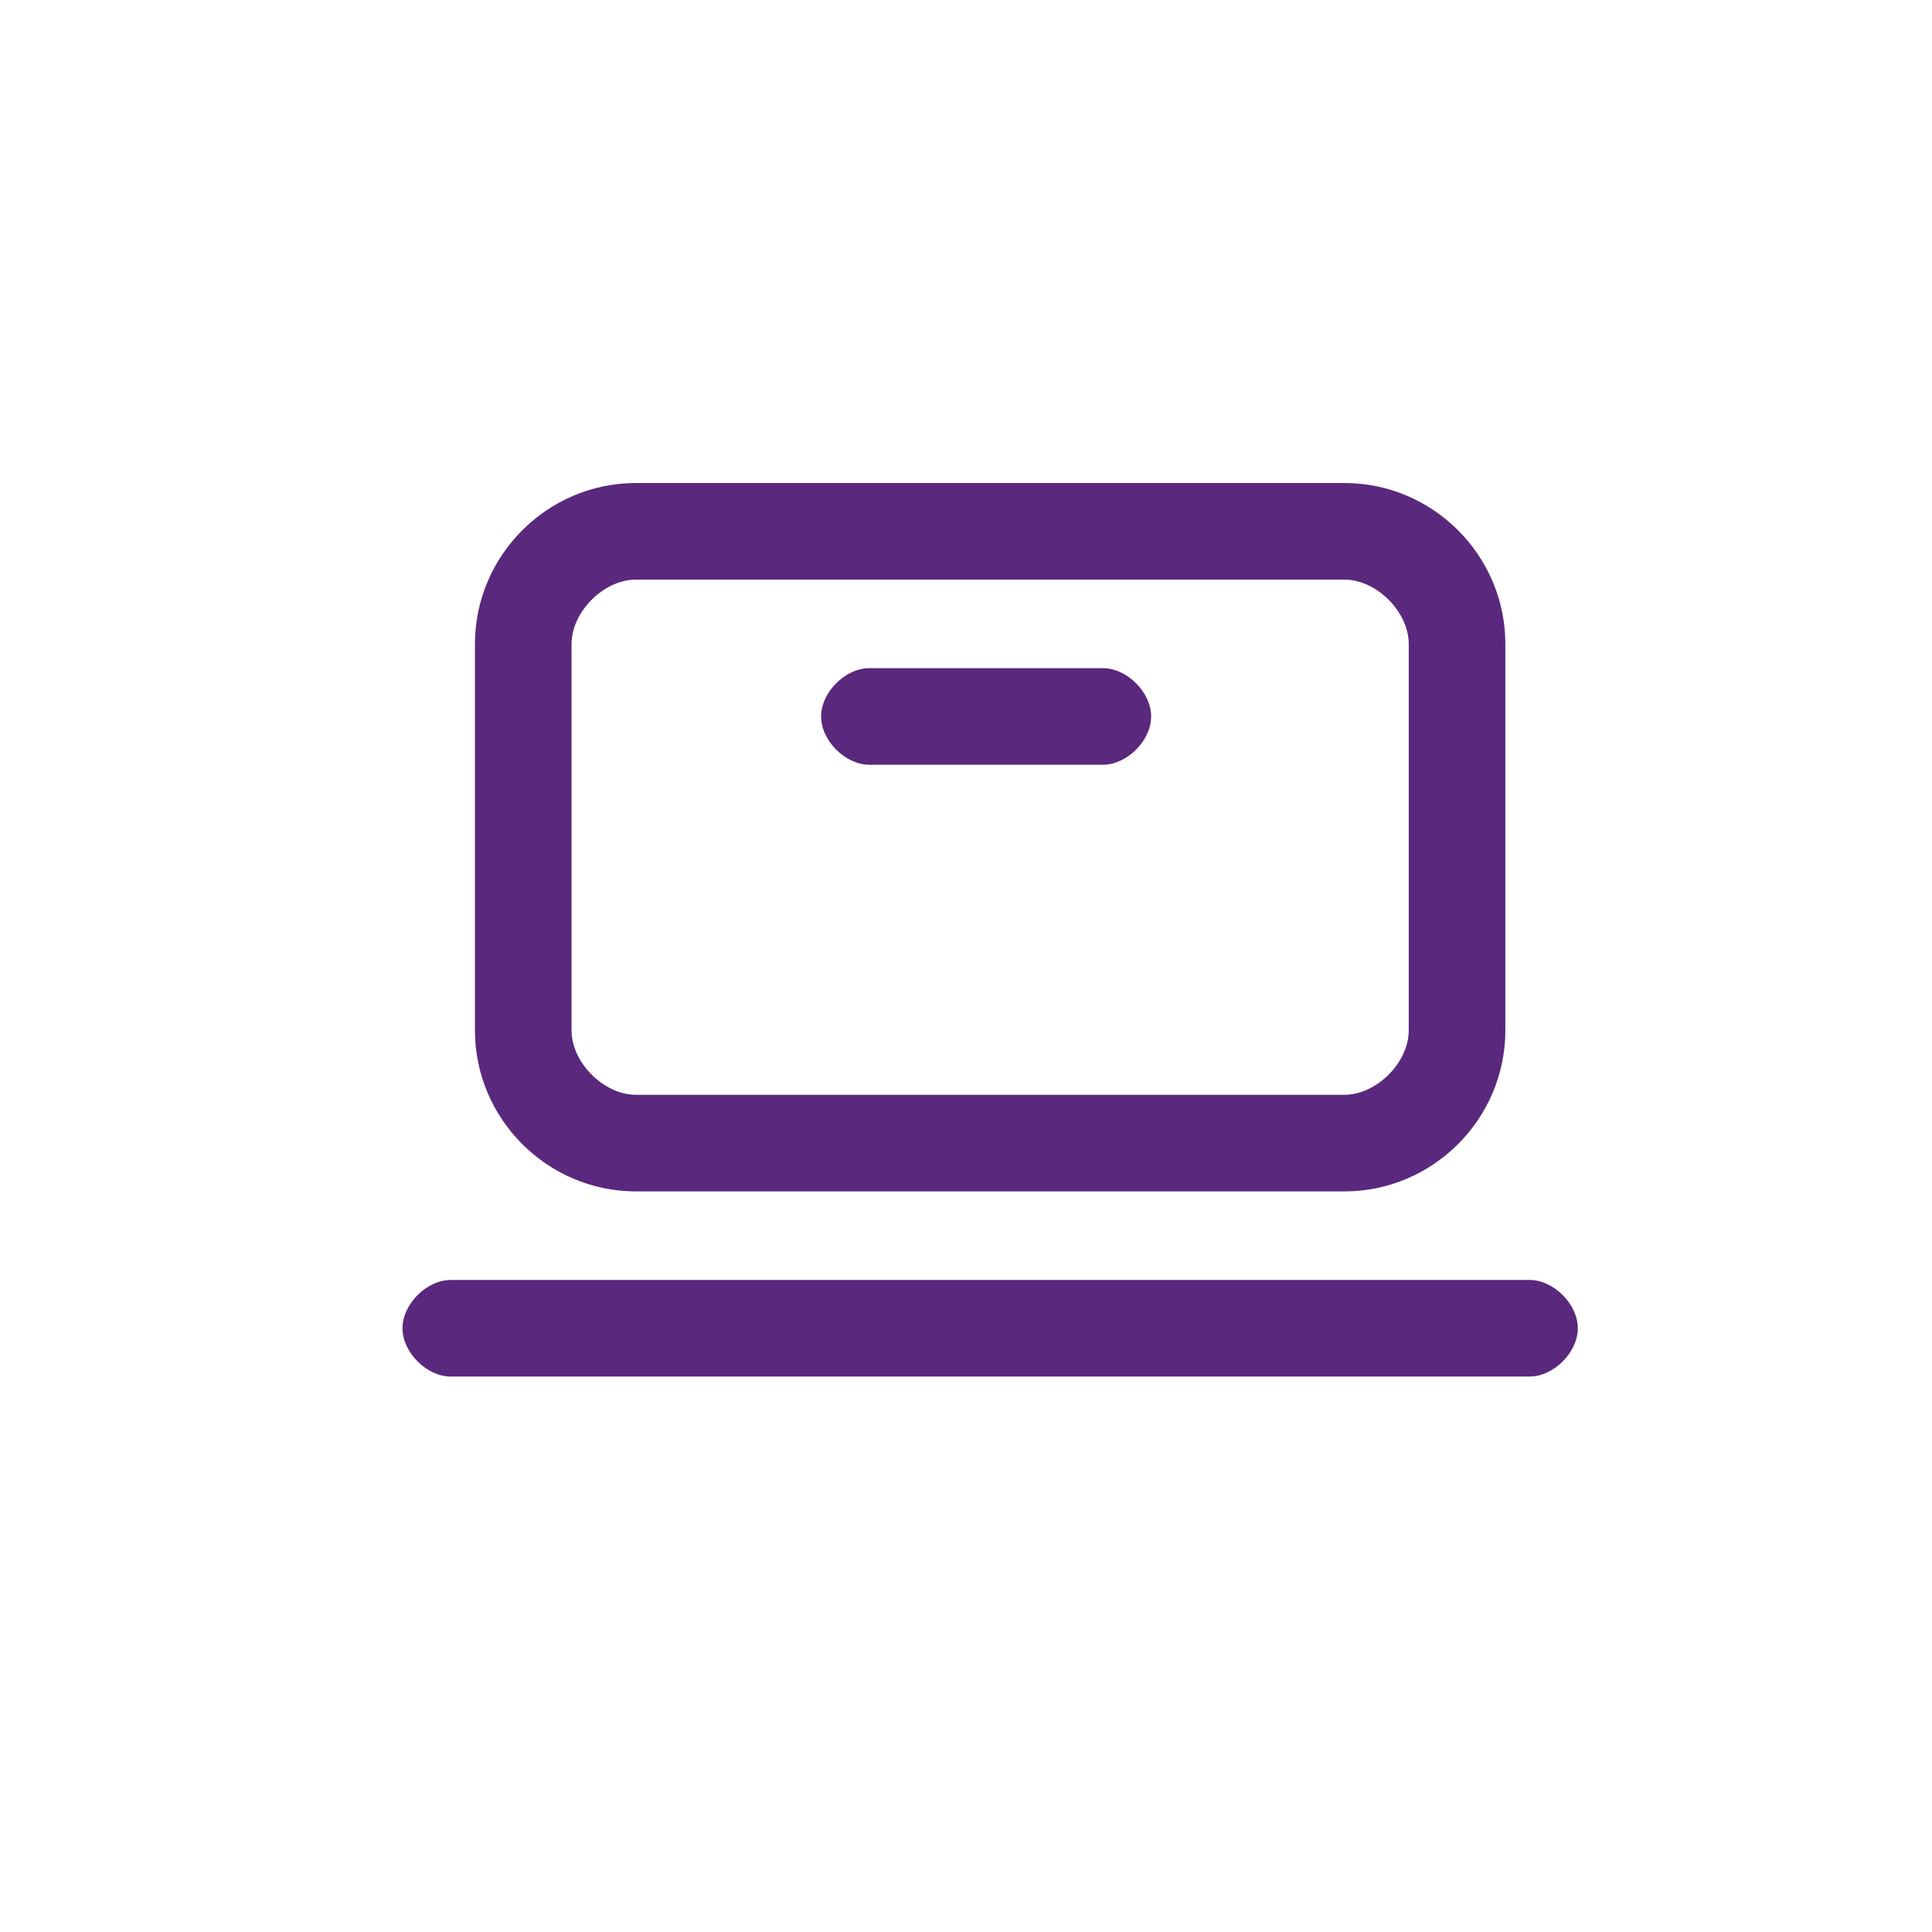 <svg width="24" height="24" viewBox="0 0 24 24" fill="none" xmlns="http://www.w3.org/2000/svg">
<path d="M13.7 9.5H10.8C10.5 9.5 10.2 9.2 10.2 8.9C10.2 8.6 10.5 8.3 10.8 8.3H13.7C14 8.3 14.3 8.6 14.3 8.9C14.3 9.2 14 9.5 13.7 9.5Z" fill="#5A287D"/>
<path fill-rule="evenodd" clip-rule="evenodd" d="M7.9 14.8H16.7C17.8 14.8 18.7 13.9 18.7 12.8V8C18.7 6.9 17.8 6 16.7 6H7.9C6.8 6 5.9 6.9 5.9 8V12.8C5.9 13.9 6.8 14.8 7.9 14.8ZM7.1 8C7.1 7.6 7.5 7.2 7.9 7.2H16.7C17.1 7.2 17.5 7.6 17.5 8V12.8C17.5 13.2 17.1 13.6 16.7 13.6H7.9C7.5 13.6 7.1 13.2 7.1 12.8V8Z" fill="#5A287D"/>
<path d="M19 15.9H5.6C5.3 15.9 5 16.2 5 16.5C5 16.8 5.3 17.1 5.6 17.1H19C19.3 17.1 19.6 16.8 19.6 16.5C19.6 16.2 19.3 15.9 19 15.9Z" fill="#5A287D"/>
</svg>
